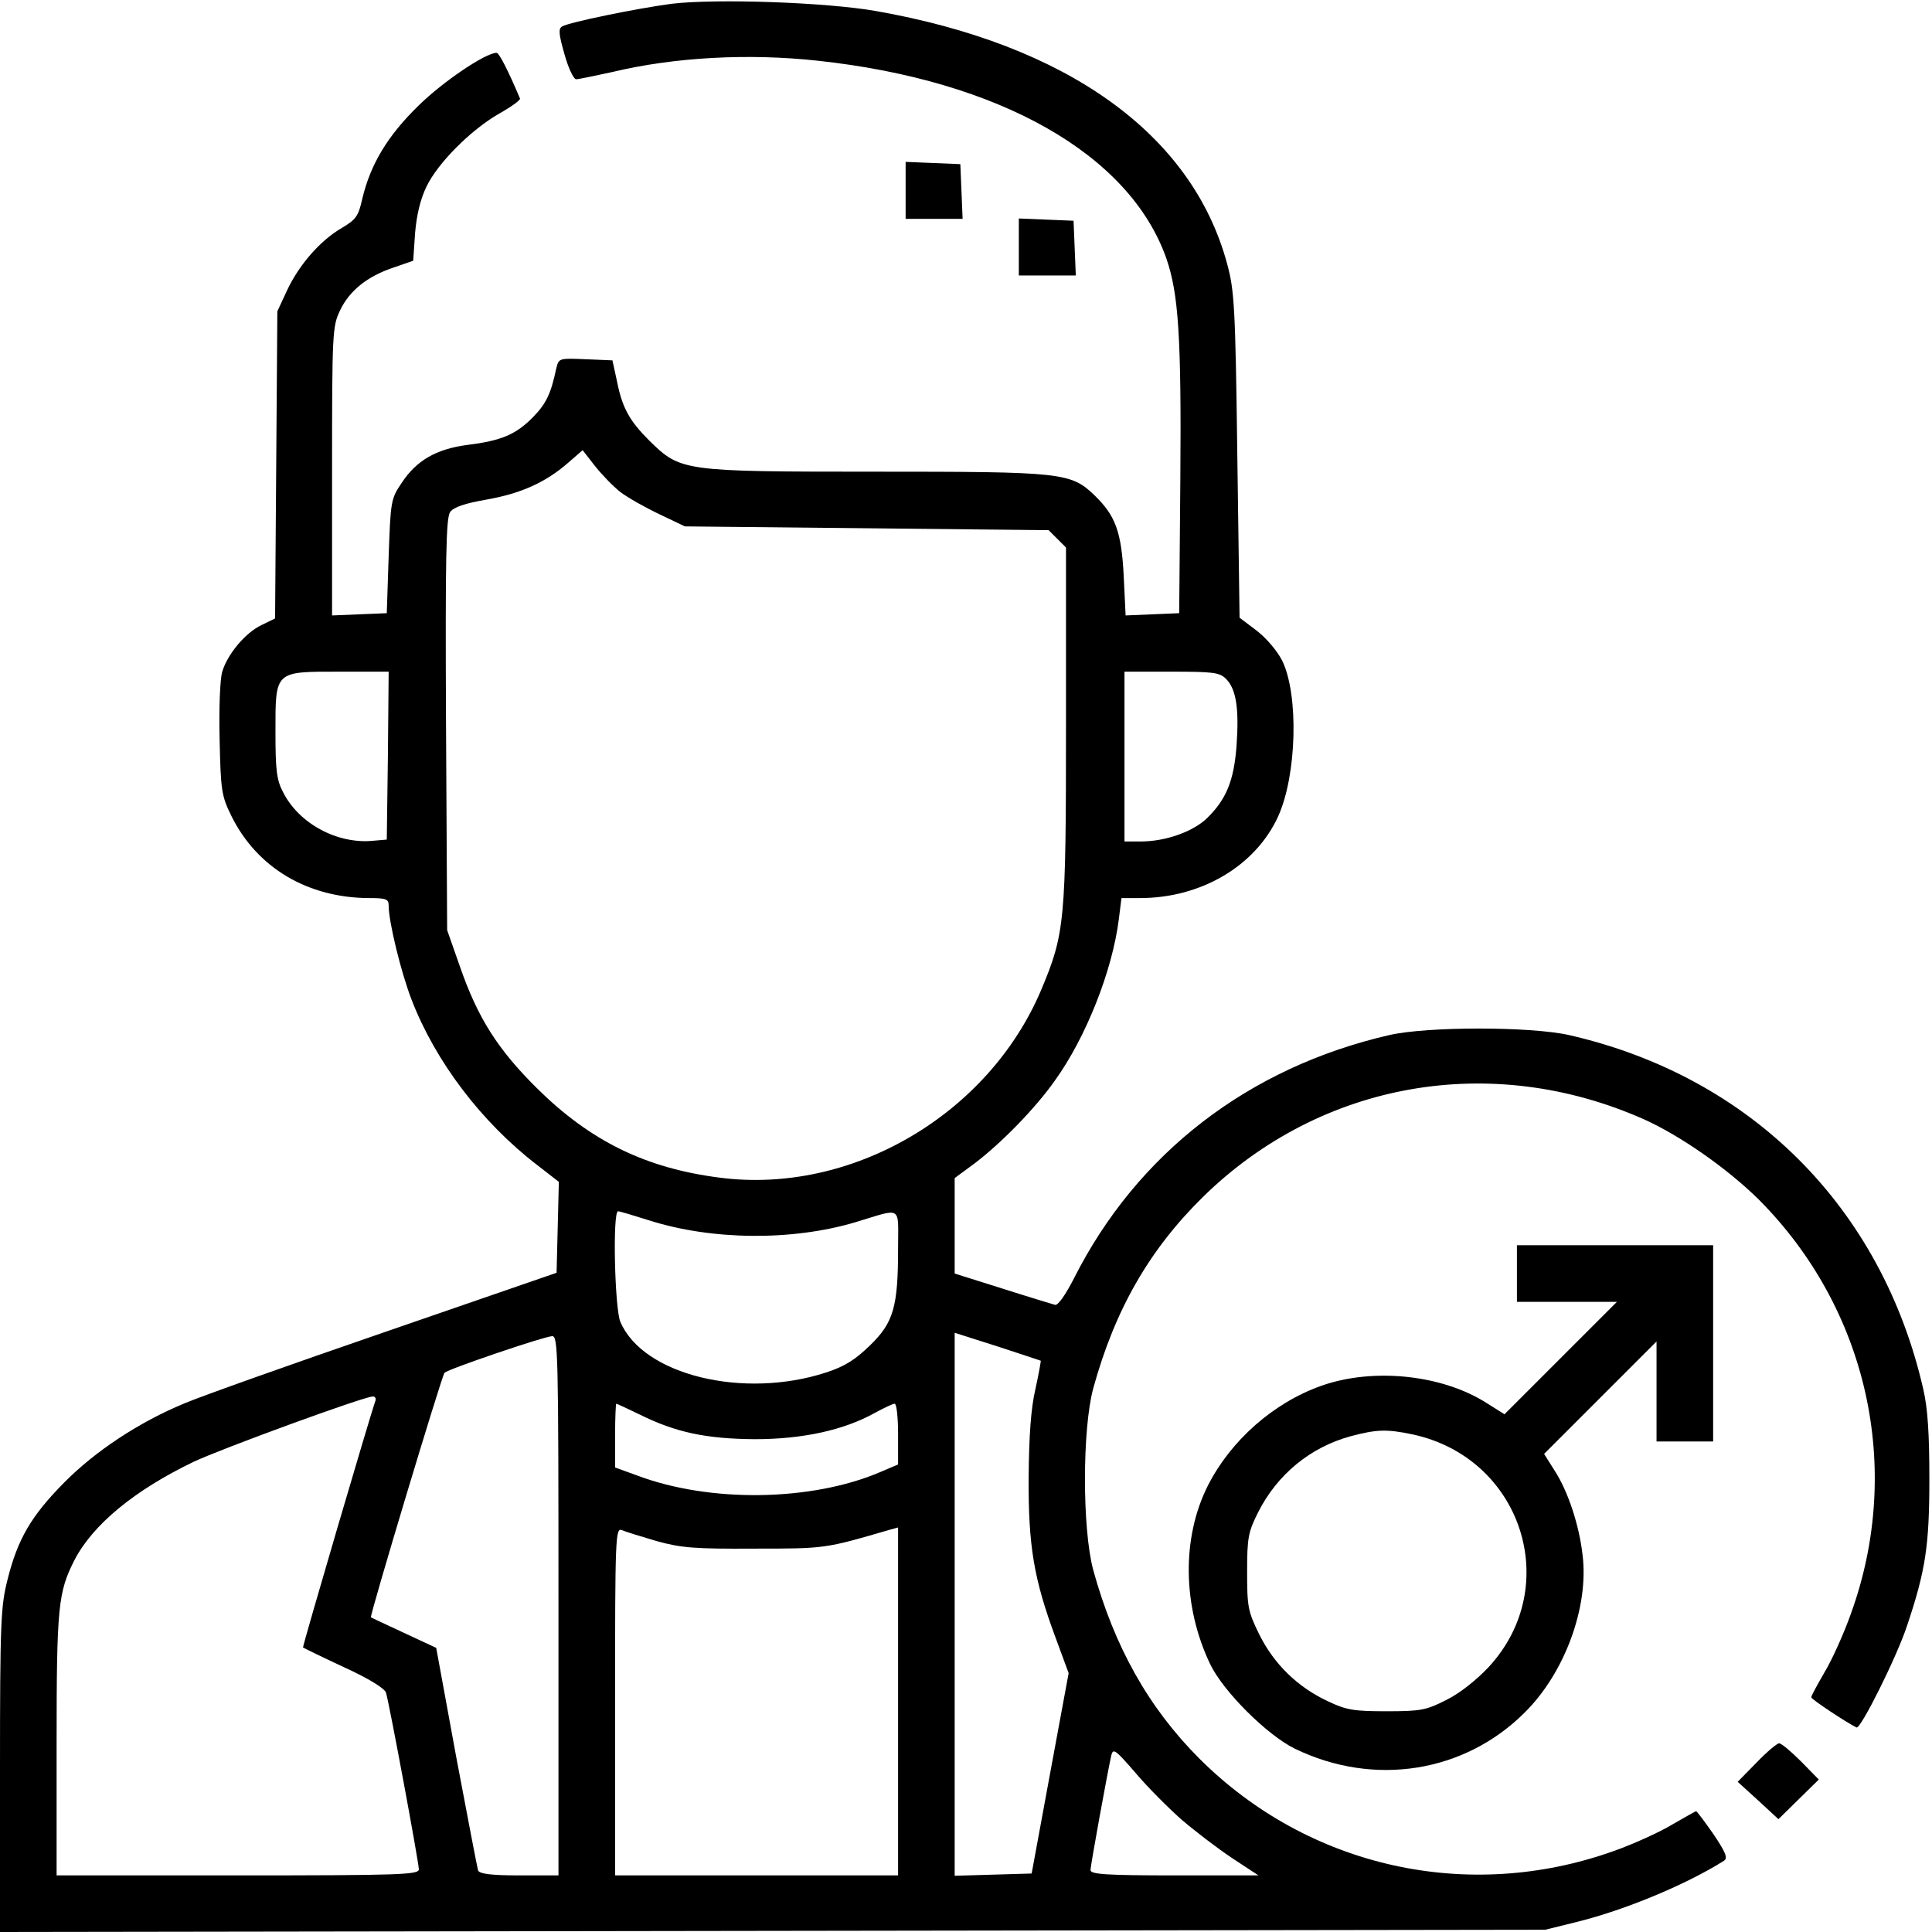 <?xml version="1.0" standalone="no"?>
<!DOCTYPE svg PUBLIC "-//W3C//DTD SVG 20010904//EN"
 "http://www.w3.org/TR/2001/REC-SVG-20010904/DTD/svg10.dtd">
<svg version="1.0" xmlns="http://www.w3.org/2000/svg"
 width="512pt" height="512pt" viewBox="0 0 512 512"
 preserveAspectRatio="xMidYMid meet">

<g transform="translate(0,512) scale(0.1,-0.1)"
fill="#000000" stroke="none">
<path d="M1780 5110 c-91 -12 -272 -49 -290 -60 -11 -6 -9 -21 6 -74 10 -36
24 -66 31 -66 6 0 49 9 95 19 167 40 363 50 546 30 481 -52 826 -248 923 -524
32 -93 40 -205 37 -585 l-3 -355 -71 -3 -71 -3 -5 104 c-6 118 -22 160 -76
213 -64 62 -84 64 -583 64 -511 0 -515 1 -598 82 -53 53 -72 87 -86 158 l-12
55 -71 3 c-71 3 -71 3 -78 -25 -14 -67 -27 -93 -61 -128 -45 -46 -84 -63 -174
-74 -83 -11 -136 -41 -176 -103 -27 -40 -28 -48 -33 -192 l-5 -151 -72 -3 -73
-3 0 382 c0 368 1 384 21 426 25 53 73 91 142 114 l52 18 5 73 c4 48 14 90 30
123 30 63 118 151 193 194 32 18 57 36 55 40 -30 71 -55 121 -62 121 -29 0
-142 -76 -207 -140 -82 -80 -127 -155 -149 -247 -10 -46 -17 -55 -54 -77 -57
-33 -113 -97 -145 -165 l-26 -56 -3 -407 -3 -407 -35 -17 c-43 -20 -91 -77
-105 -124 -6 -20 -9 -97 -7 -180 3 -135 5 -149 31 -202 68 -138 203 -218 367
-218 44 0 50 -3 50 -20 0 -43 33 -178 61 -250 63 -163 185 -324 332 -437 l58
-45 -3 -121 -3 -120 -455 -157 c-250 -86 -489 -171 -531 -189 -121 -50 -237
-127 -319 -210 -87 -88 -123 -149 -150 -257 -18 -71 -20 -112 -20 -506 l0
-428 2048 3 2047 3 85 21 c129 32 291 100 389 162 10 7 5 21 -28 70 -23 33
-44 61 -46 61 -2 0 -30 -16 -63 -35 -33 -20 -103 -52 -157 -71 -385 -137 -807
-43 -1096 245 -135 135 -226 297 -282 501 -29 109 -29 371 0 480 58 211 150
370 293 510 312 304 762 383 1166 204 96 -43 221 -130 305 -213 288 -289 383
-711 245 -1095 -19 -54 -51 -125 -71 -158 -19 -33 -35 -62 -35 -66 1 -6 95
-68 120 -80 11 -5 108 190 134 270 49 146 59 212 59 388 0 118 -4 186 -16 238
-110 482 -457 829 -939 939 -103 23 -375 23 -476 0 -374 -86 -669 -314 -836
-645 -22 -43 -42 -72 -50 -70 -7 2 -70 21 -139 43 l-127 40 0 126 0 127 53 39
c72 55 161 146 213 220 82 114 152 291 169 427 l7 56 49 0 c162 0 306 85 366
216 50 110 55 323 11 413 -13 26 -42 60 -68 80 l-45 34 -6 431 c-5 395 -8 437
-27 507 -93 344 -424 581 -932 670 -132 23 -422 33 -540 19z m-136 -1294 c20
-15 66 -41 104 -59 l67 -32 482 -5 482 -5 23 -23 23 -23 0 -472 c0 -520 -3
-551 -66 -701 -140 -330 -502 -542 -851 -497 -197 25 -343 97 -484 236 -105
104 -158 187 -206 326 l-33 94 -3 545 c-2 442 0 549 11 563 9 13 39 23 96 33
91 16 156 45 216 97 l39 34 32 -41 c18 -23 48 -54 68 -70z m-616 -698 l-3
-223 -35 -3 c-95 -10 -198 45 -240 129 -17 32 -20 59 -20 159 0 163 -3 160
170 160 l130 0 -2 -222z m2221 203 c27 -27 35 -78 28 -177 -7 -93 -27 -142
-78 -192 -37 -36 -110 -62 -176 -62 l-43 0 0 225 0 225 125 0 c110 0 127 -2
144 -19z m-1529 -1435 c166 -53 379 -55 547 -5 126 38 113 46 113 -69 0 -155
-12 -197 -74 -257 -39 -38 -67 -56 -116 -72 -220 -72 -486 -7 -546 134 -15 35
-21 293 -6 293 4 0 41 -11 82 -24z m1038 -372 c1 0 -5 -34 -14 -75 -12 -51
-17 -124 -18 -234 -1 -183 14 -270 71 -424 l35 -95 -49 -265 -49 -266 -102 -3
-102 -3 0 720 0 719 113 -36 c61 -20 113 -37 115 -38z m-1278 -649 l0 -715
-104 0 c-74 0 -105 4 -109 13 -2 6 -28 142 -58 301 l-53 289 -86 40 c-47 22
-86 40 -87 41 -4 3 188 641 195 648 10 10 263 96 285 97 16 1 17 -39 17 -714z
m-485 543 c-12 -32 -194 -652 -192 -654 1 -1 50 -25 108 -52 68 -31 109 -57
112 -68 9 -30 87 -450 87 -468 0 -14 -47 -16 -480 -16 l-480 0 0 348 c0 364 4
402 47 487 49 95 160 186 316 261 74 35 449 172 474 173 7 1 10 -5 8 -11z
m701 -37 c95 -47 175 -64 304 -65 127 0 237 24 319 70 24 13 47 24 52 24 5 0
9 -36 9 -80 l0 -81 -47 -20 c-182 -78 -452 -82 -645 -9 l-58 21 0 85 c0 46 2
84 3 84 2 0 30 -13 63 -29z m44 -335 c65 -18 100 -21 260 -20 189 0 186 0 358
50 l22 6 0 -461 0 -461 -375 0 -375 0 0 461 c0 435 1 461 18 454 9 -4 51 -17
92 -29z m1391 -738 c35 -30 95 -76 134 -102 l70 -46 -223 0 c-181 0 -222 3
-222 14 0 13 45 259 55 304 5 20 11 15 64 -46 32 -38 87 -93 122 -124z"/>
<path d="M2400 4615 l0 -75 75 0 76 0 -3 73 -3 72 -72 3 -73 3 0 -76z"/>
<path d="M2700 4465 l0 -75 75 0 76 0 -3 73 -3 72 -72 3 -73 3 0 -76z"/>
<path d="M4020 1745 l0 -75 132 0 133 0 -149 -149 -149 -149 -46 29 c-118 76
-301 95 -438 47 -128 -45 -241 -145 -302 -265 -70 -139 -67 -320 6 -473 35
-73 151 -188 224 -224 210 -102 450 -64 610 96 106 105 170 280 153 417 -9 80
-39 169 -73 222 l-29 46 149 149 149 149 0 -133 0 -132 75 0 75 0 0 260 0 260
-260 0 -260 0 0 -75z m-278 -426 c290 -61 402 -402 203 -617 -32 -34 -77 -70
-112 -87 -53 -27 -67 -30 -158 -30 -87 0 -107 3 -157 27 -79 37 -142 98 -181
177 -30 61 -32 73 -32 166 0 90 3 105 29 157 51 101 139 173 246 202 68 18 95
19 162 5z"/>
<path d="M4655 449 l-50 -51 54 -49 54 -50 53 52 54 53 -47 48 c-26 26 -52 48
-58 48 -6 0 -33 -23 -60 -51z"/>
</g>
</svg>
